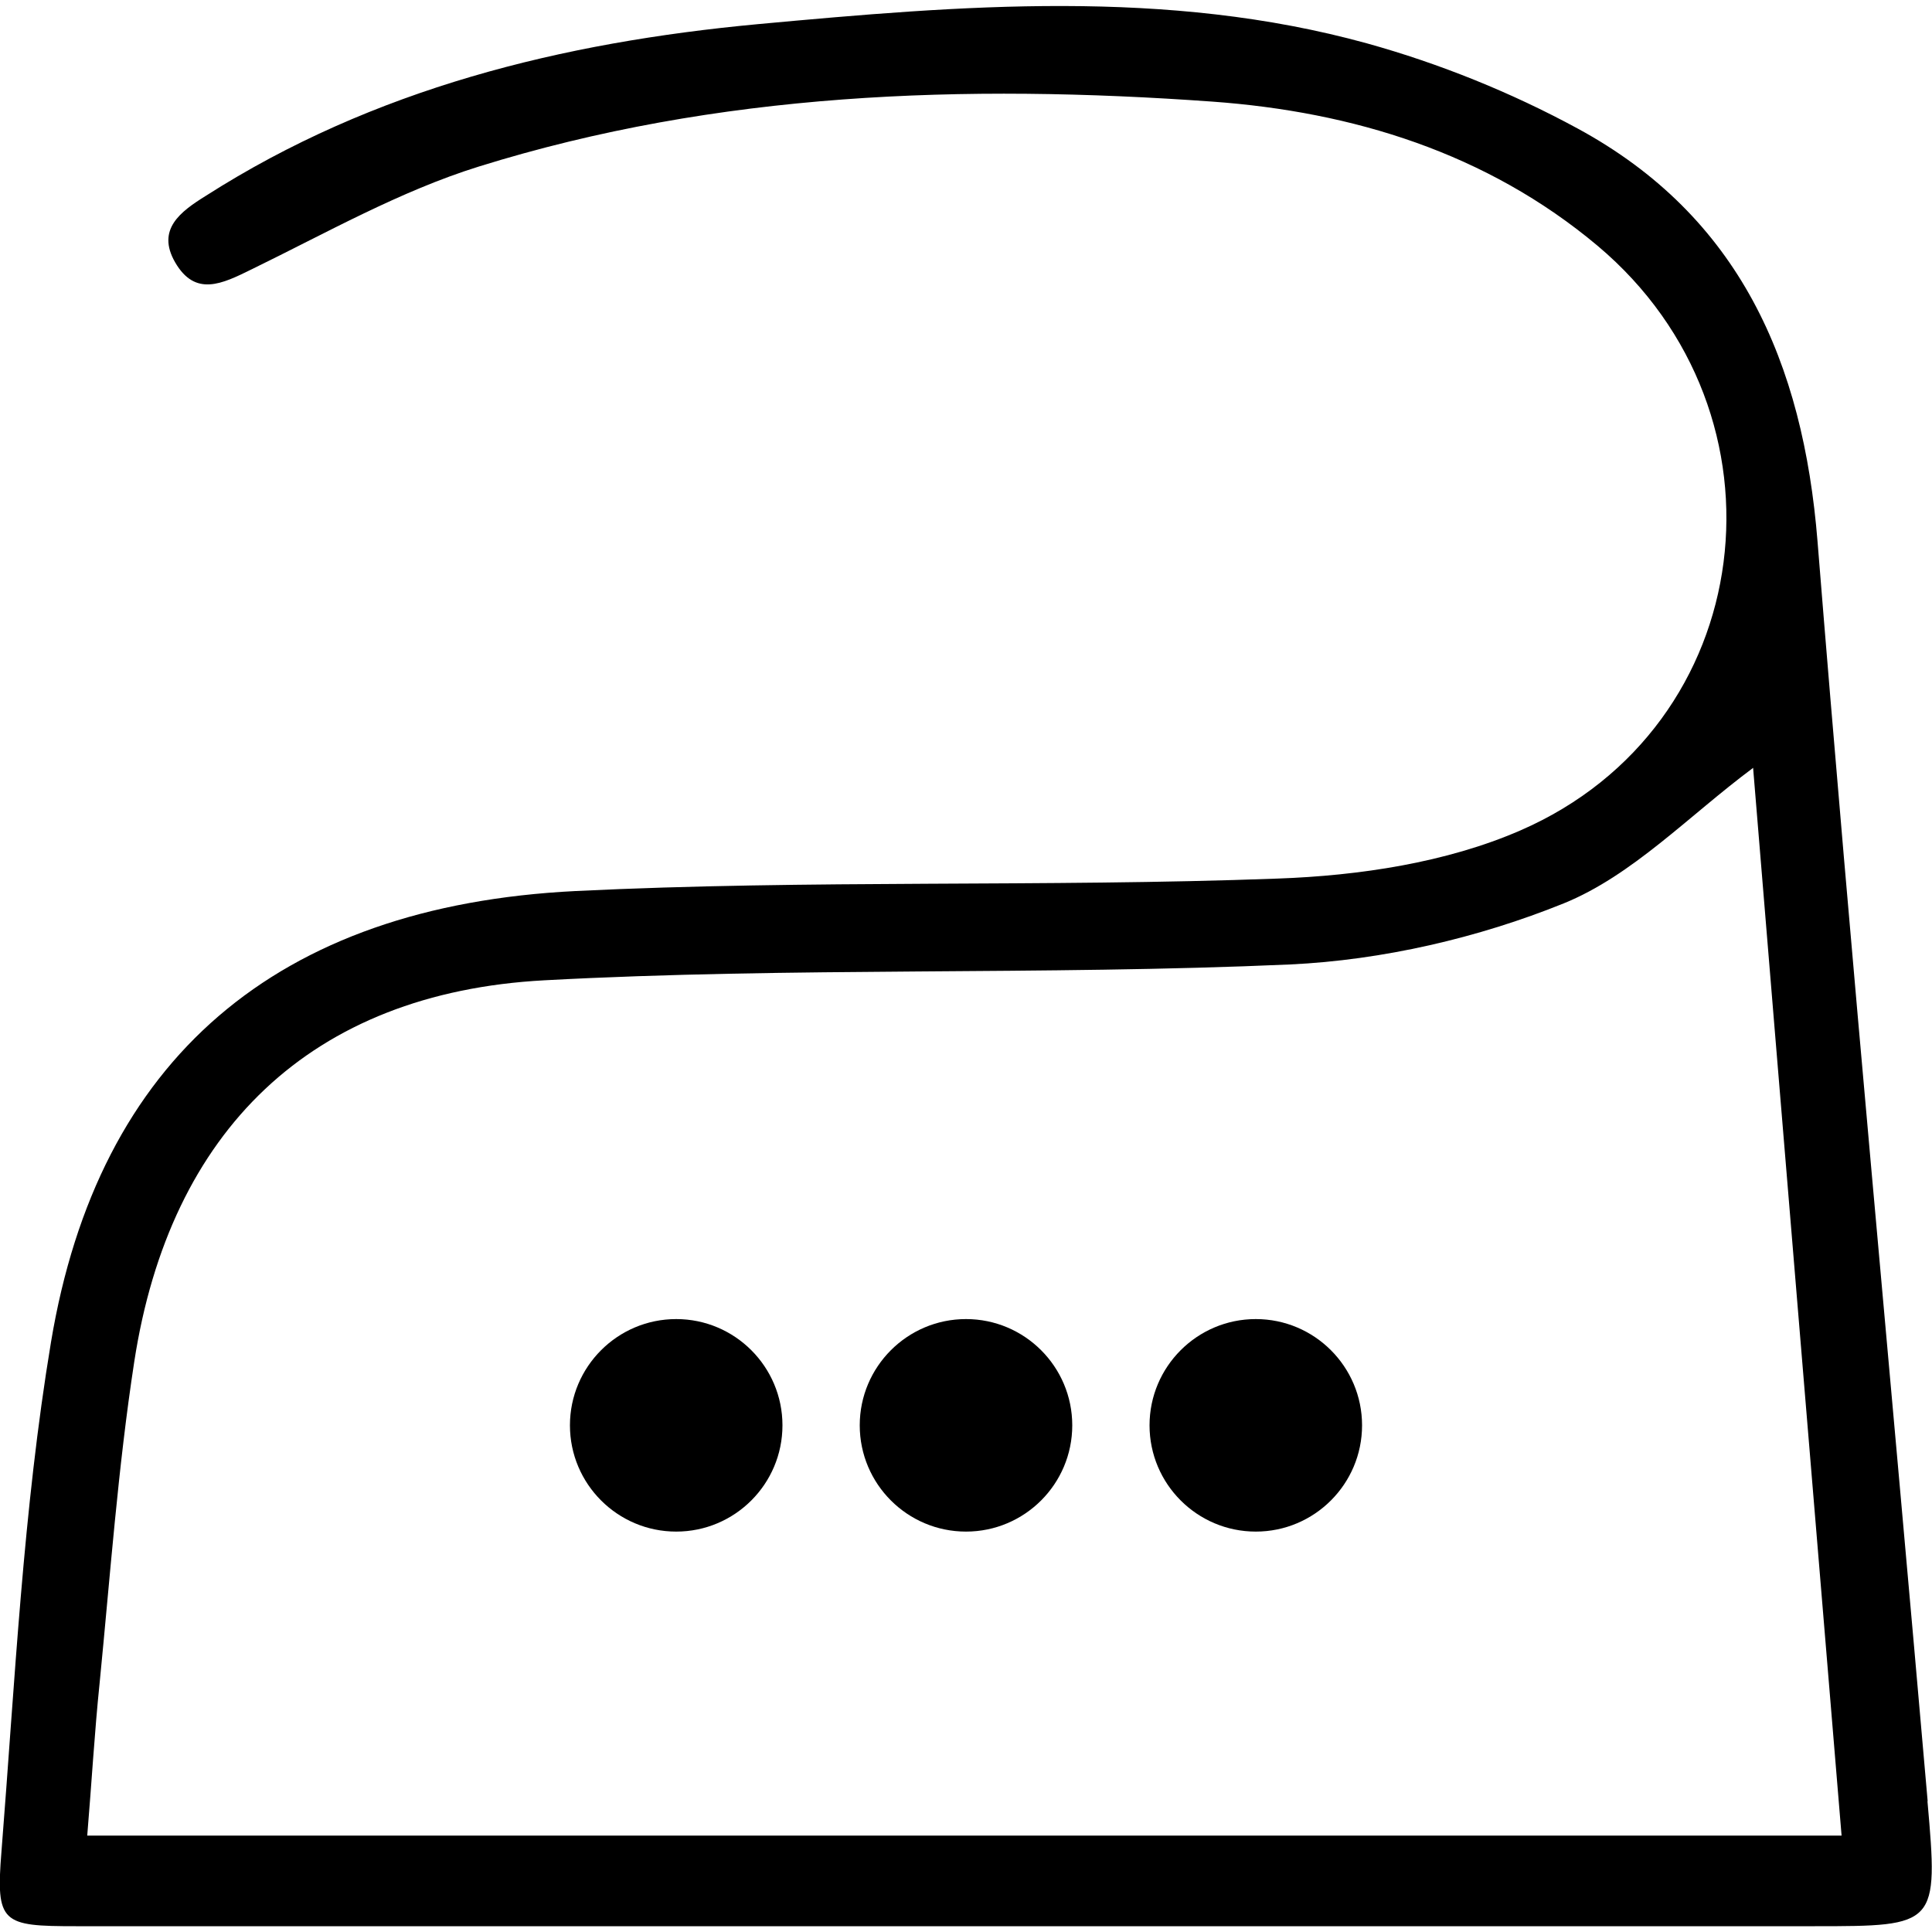 <?xml version="1.0" encoding="UTF-8"?>
<svg id="Repassage" xmlns="http://www.w3.org/2000/svg" viewBox="0 0 200 200">
  <defs>
    <style>
      .cls-1 {
        stroke-width: 0px;
      }
    </style>
  </defs>
  <g id="_405-11" data-name="405-11">
    <path class="cls-1" d="m199.55,186.45c-3.78-43.45-7.91-86.9-11.4-130.4-1.49-18.51-8.06-33.65-24.84-42.75-6.87-3.73-14.28-6.72-21.8-8.81-20.75-5.72-42.01-3.93-63.06-1.99-20.26,1.89-39.77,6.67-57.14,17.77-2.64,1.64-5.13,3.48-3.19,6.87,2.09,3.63,4.88,2.24,7.91.75,7.76-3.78,15.38-8.11,23.54-10.65,24.74-7.71,50.32-8.56,75.95-6.72,14.48,1.05,28.37,5.28,39.87,14.93,20.7,17.42,16.72,49.77-8.01,60.52-7.66,3.33-16.67,4.68-25.13,4.98-24.19.9-48.48.1-72.67,1.29-30.96,1.54-49.42,17.37-54.3,46.69-2.89,17.37-3.73,35.14-5.13,52.76-.6,7.42.05,7.71,7.71,7.71h180.02c12.64,0,12.79-.05,11.65-12.94Zm-190.52,3.58c.45-5.38.75-10.65,1.29-15.88,1.09-11.05,1.89-22.2,3.58-33.2,3.68-23.89,18.27-38.17,42.45-39.47,25.68-1.39,51.51-.5,77.2-1.64,9.56-.45,19.46-2.74,28.32-6.32,7.12-2.89,12.94-9.06,19.56-13.99l.05-.05c2.99,36.38,6.07,73.26,9.16,110.54H9.03Z"/>
    <path class="cls-1" d="m70,136.55c-6.07,0-11,4.93-11,11s4.93,11,11,11,11-4.93,11-11-4.93-11-11-11Z"/>
    <path class="cls-1" d="m100,136.55c-6.07,0-11,4.93-11,11s4.93,11,11,11,11-4.93,11-11-4.93-11-11-11Z"/>
    <path class="cls-1" d="m130,136.55c-6.07,0-11,4.93-11,11s4.93,11,11,11,11-4.93,11-11-4.93-11-11-11Z"/>
  </g>
</svg>